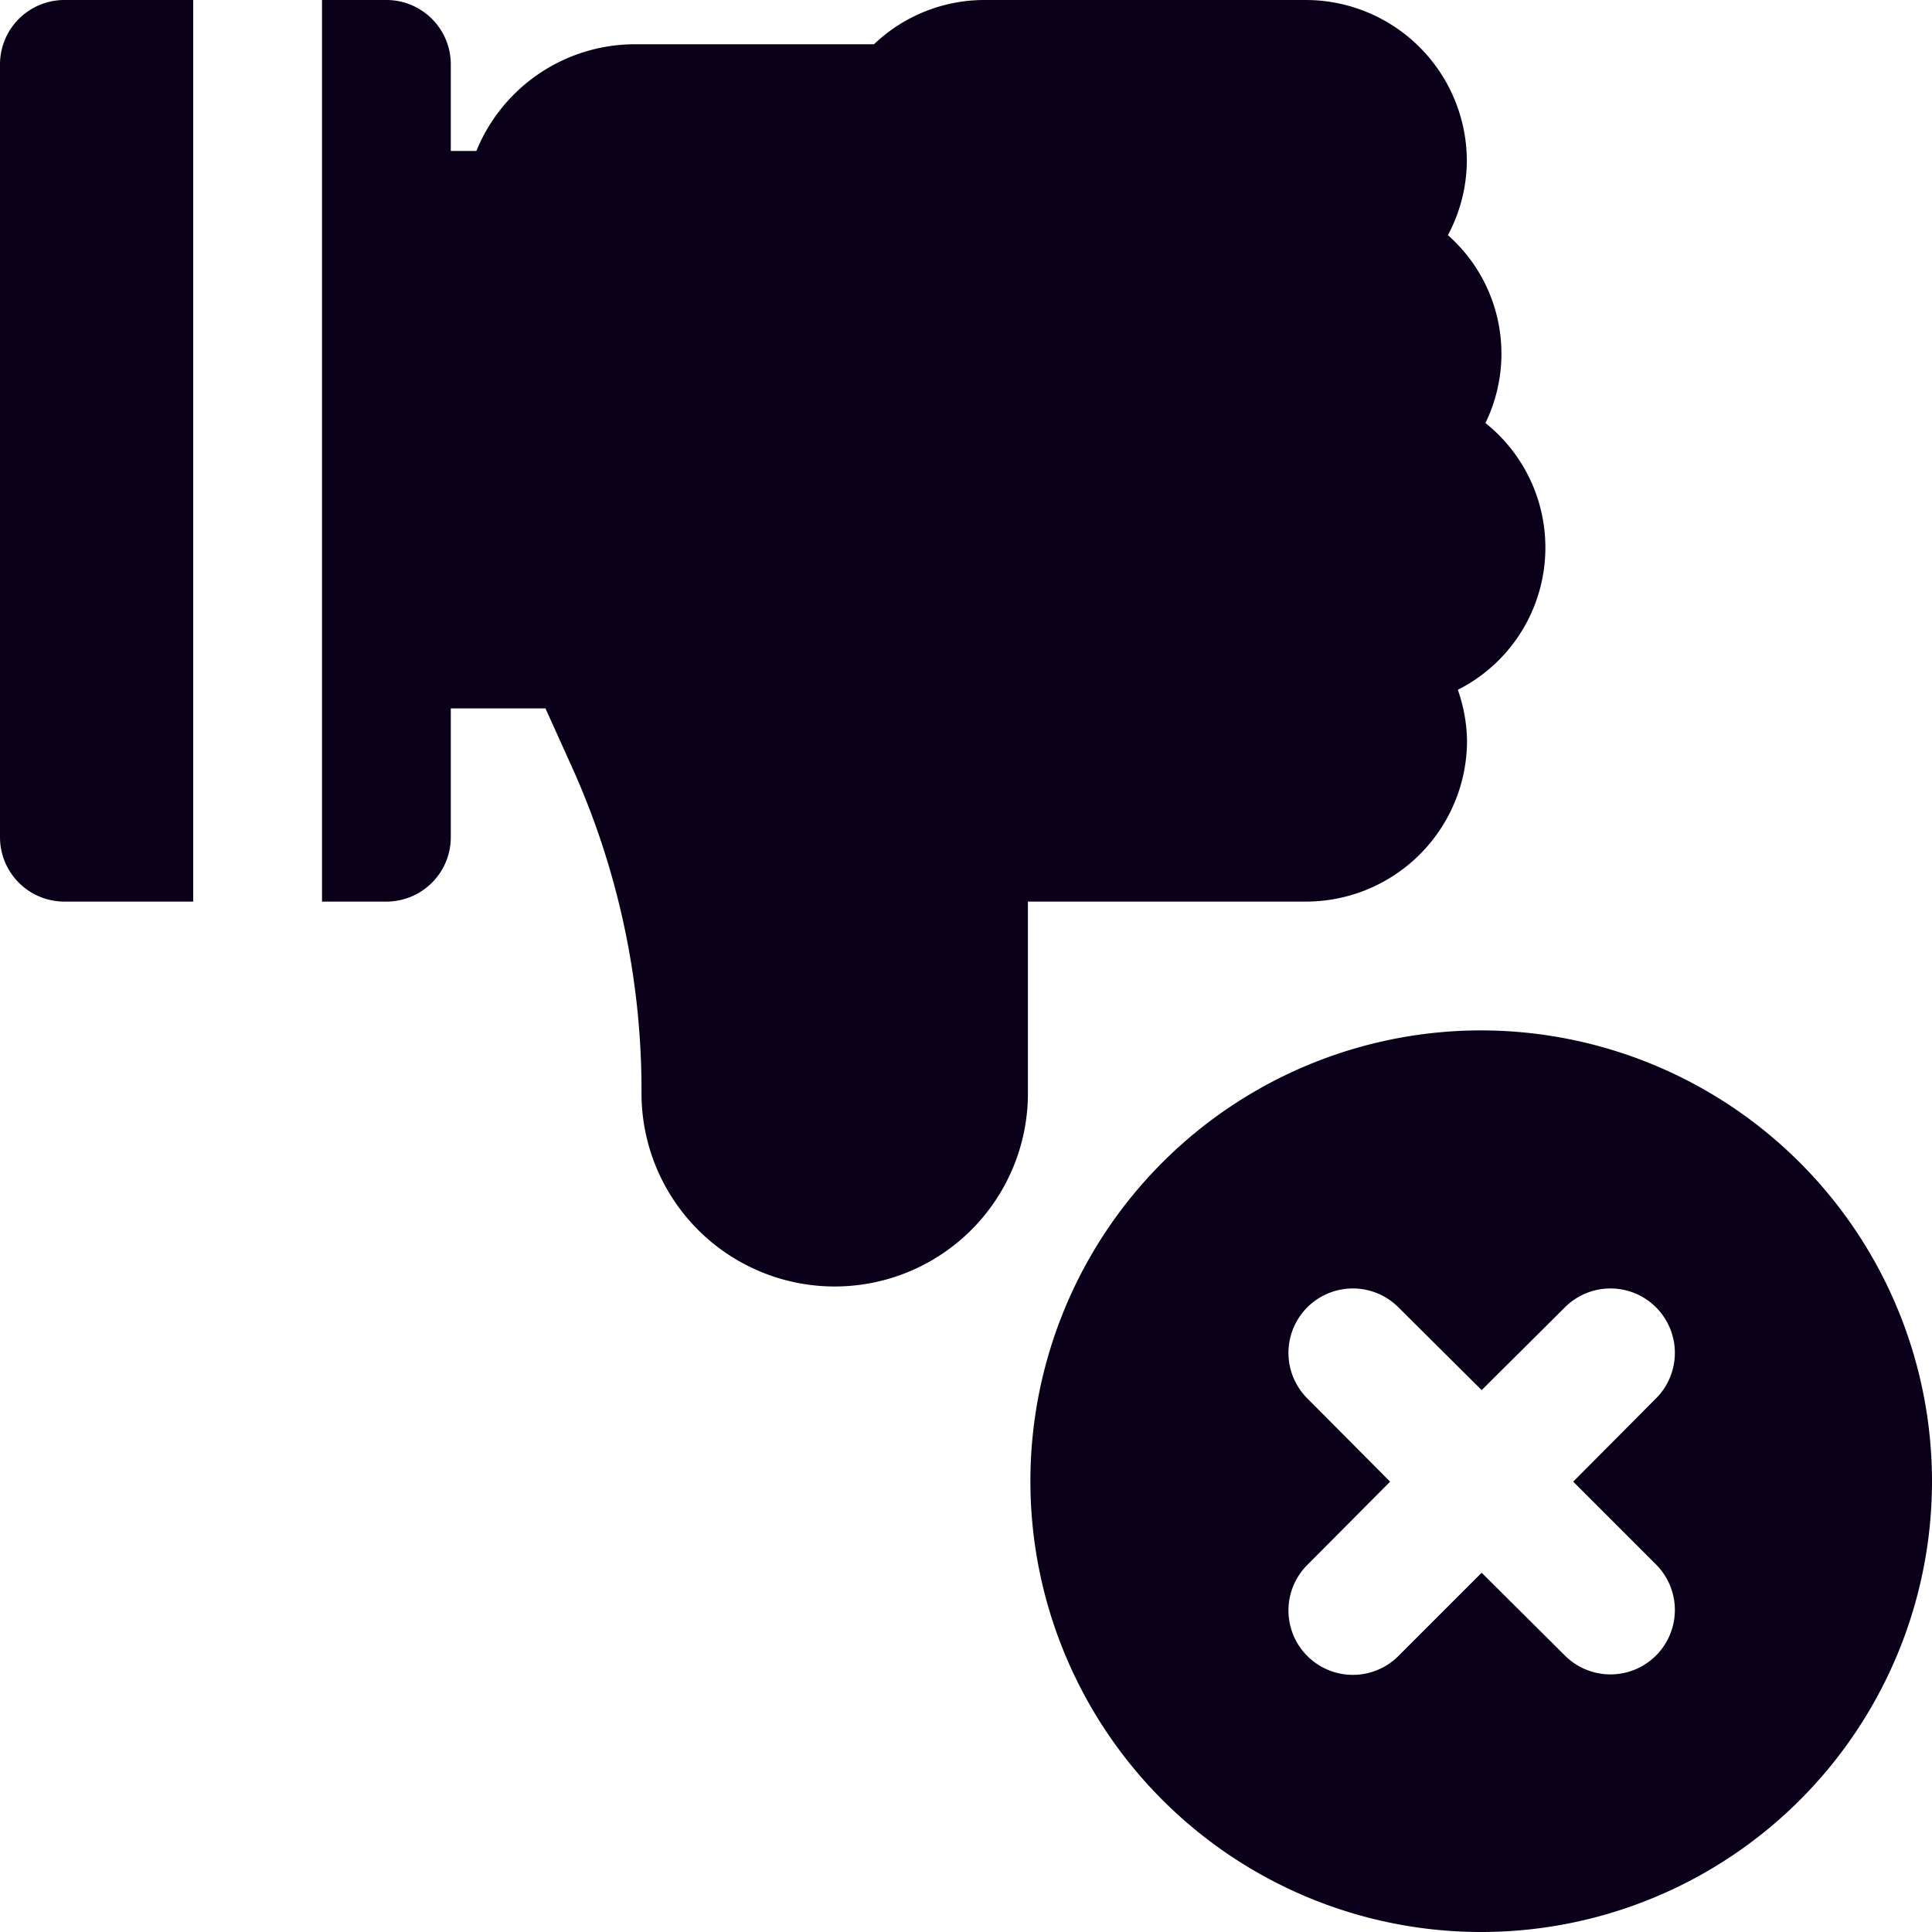 <?xml version="1.0" encoding="UTF-8" standalone="no"?><svg xmlns="http://www.w3.org/2000/svg" xmlns:xlink="http://www.w3.org/1999/xlink" fill="#0b001a" height="210" preserveAspectRatio="xMidYMid meet" version="1" viewBox="0.0 0.0 210.0 210.0" width="210" zoomAndPan="magnify"><g id="change1_1"><path d="M161,112a49,49,0,1,0,49,49A49.05,49.05,0,0,0,161,112ZM180,170.05a7,7,0,0,1-9.9,9.9l-9.05-9L152,180a7,7,0,0,1-9.9-9.9l9-9.05-9-9.05a7,7,0,0,1,9.9-9.9l9.05,9,9.05-9A7,7,0,0,1,180,152l-9,9.05Z" fill="inherit"/></g><g id="change1_2"><path d="M0,7V91a7,7,0,0,0,7,7H21V0H7A7,7,0,0,0,0,7Z" fill="inherit"/></g><g id="change1_3"><path d="M159.46,80.5a17.44,17.44,0,0,0-1-5.52,17.32,17.32,0,0,0,3-29,17.18,17.18,0,0,0-4.08-20.42,17.28,17.28,0,0,0,2.06-8.06A17.52,17.52,0,0,0,142,0H107A17.4,17.4,0,0,0,95,4.81H69a18.62,18.62,0,0,0-17.22,11.6H49V7a7,7,0,0,0-7-7H35V98h7a7,7,0,0,0,7-7V77H59.29L62,83a85.48,85.48,0,0,1,7.73,35.64,21,21,0,1,0,42,.39V98H142A17.52,17.52,0,0,0,159.46,80.5Z" fill="inherit"/></g></svg>